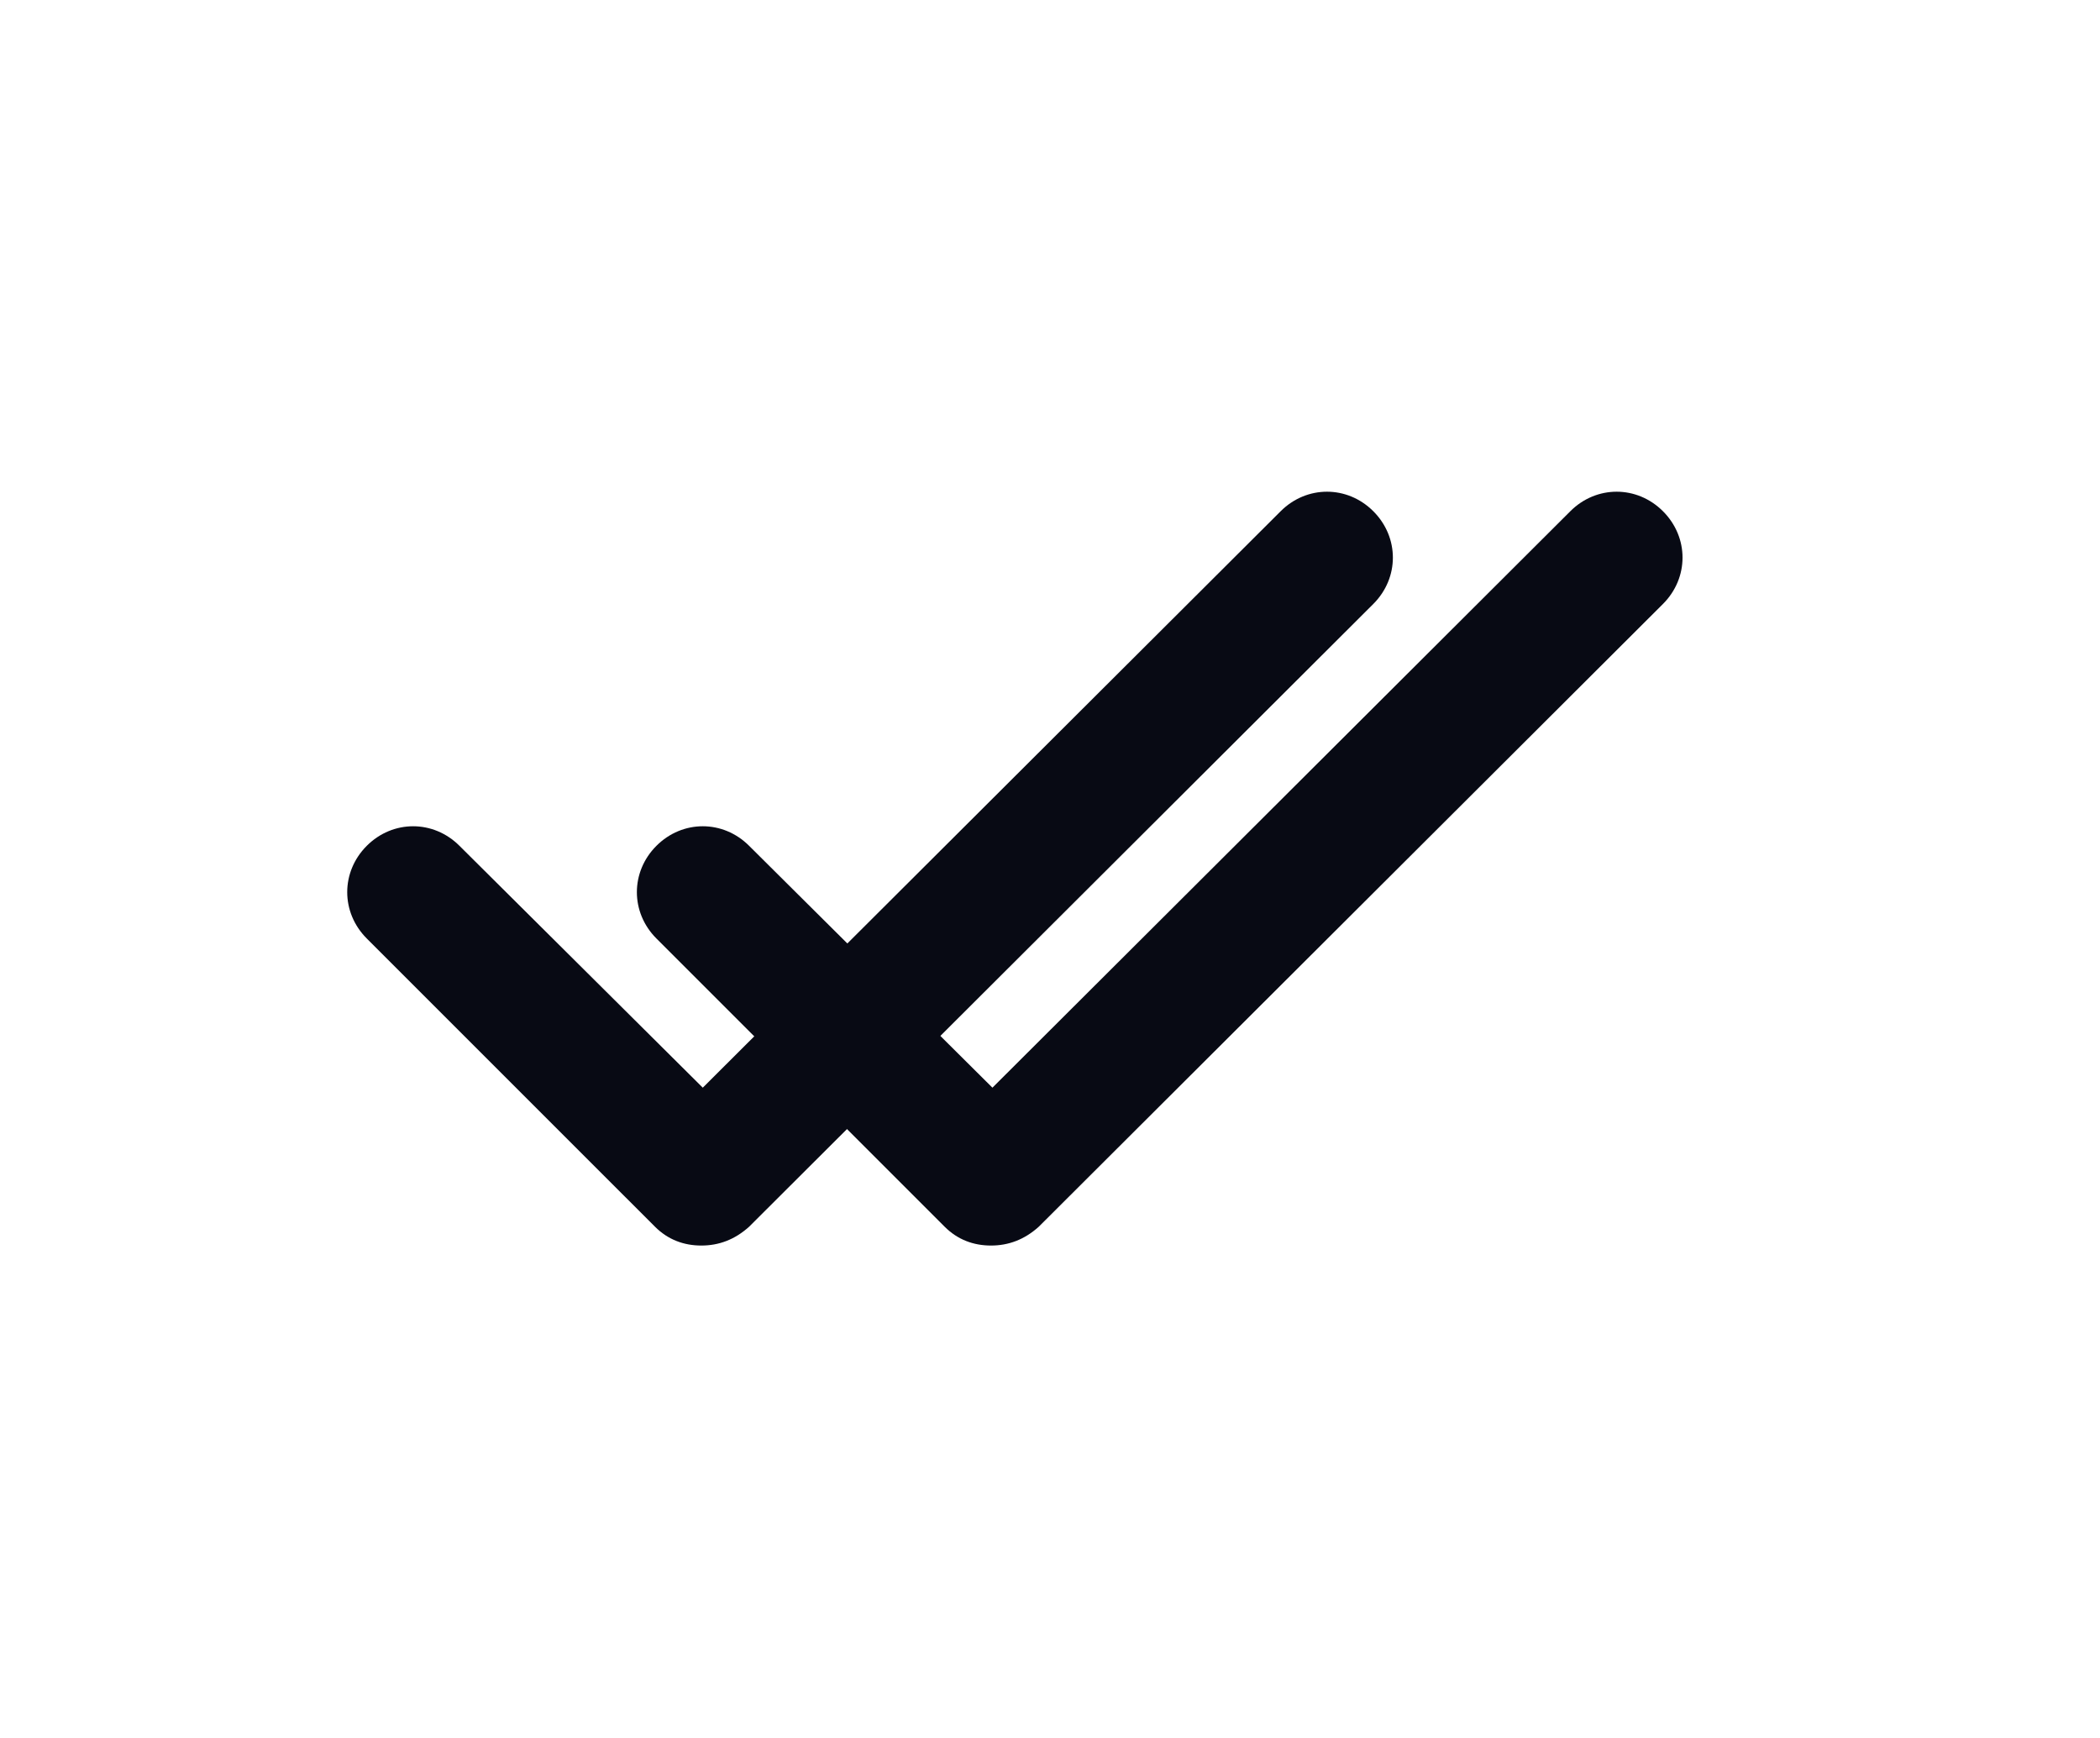 <svg width="29" height="24" viewBox="0 0 29 24" fill="none" xmlns="http://www.w3.org/2000/svg">
<path d="M9.685 17.2C9.445 17.2 9.225 17.12 9.045 16.94L5.065 12.96C4.705 12.6 4.705 12.04 5.065 11.68C5.425 11.32 5.985 11.32 6.345 11.68L9.705 15.02L17.685 7.06C18.045 6.7 18.605 6.7 18.965 7.06C19.325 7.42 19.325 7.98 18.965 8.34L10.345 16.94C10.145 17.12 9.925 17.2 9.685 17.2Z" fill="#080A14"/>
<path d="M13.685 17.2C13.445 17.2 13.225 17.12 13.045 16.94L9.065 12.96C8.705 12.6 8.705 12.04 9.065 11.68C9.425 11.32 9.985 11.32 10.345 11.68L13.705 15.02L21.685 7.06C22.045 6.7 22.605 6.7 22.965 7.06C23.325 7.42 23.325 7.98 22.965 8.34L14.345 16.94C14.145 17.12 13.925 17.2 13.685 17.2Z" fill="#080A14"/>
</svg>
